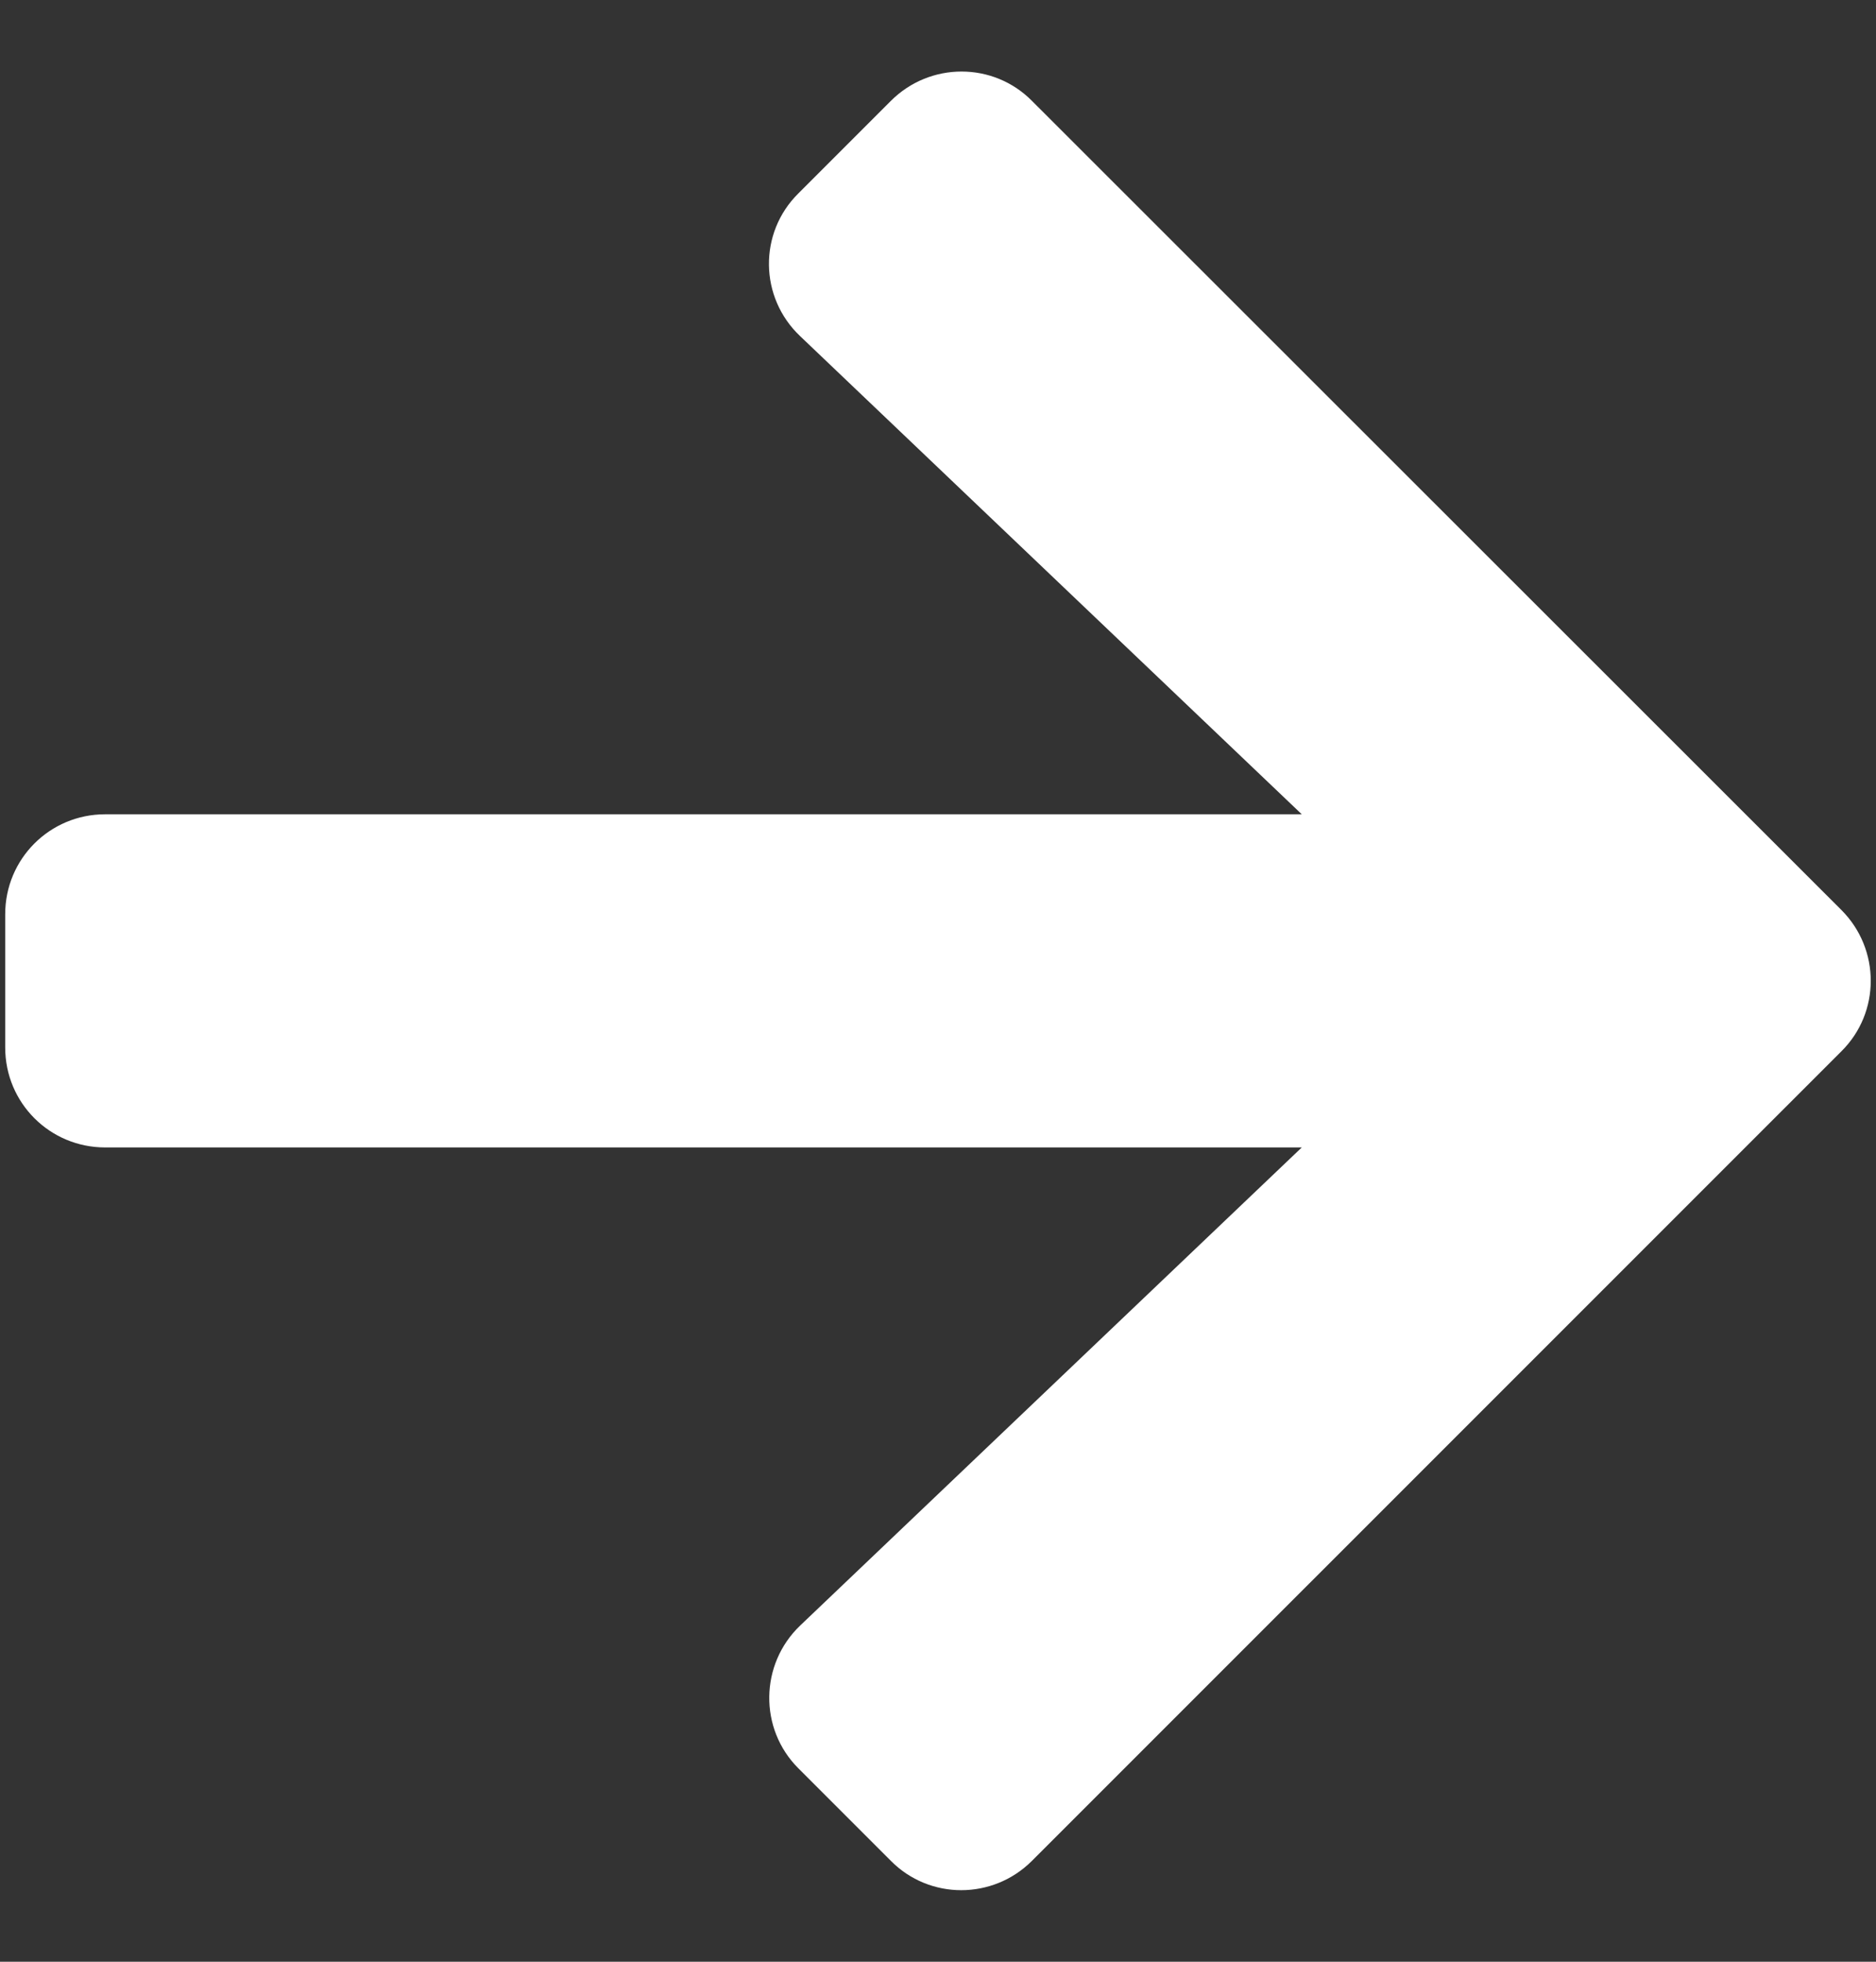 <svg width="22" height="23" viewBox="0 0 22 23" fill="none" xmlns="http://www.w3.org/2000/svg">
<rect x="0" y="0" width="22" height="23" fill="#333333" stroke="none"/>
<path d="M9.363 2.267L10.447 1.183C10.906 0.724 11.648 0.724 12.102 1.183L21.595 10.67C22.053 11.129 22.053 11.871 21.595 12.325L12.102 21.817C11.643 22.276 10.901 22.276 10.447 21.817L9.363 20.733C8.899 20.27 8.909 19.513 9.383 19.059L15.266 13.453H1.233C0.584 13.453 0.061 12.931 0.061 12.281V10.719C0.061 10.069 0.584 9.547 1.233 9.547H15.266L9.383 3.941C8.904 3.487 8.894 2.73 9.363 2.267Z" fill="white"/>
</svg>
